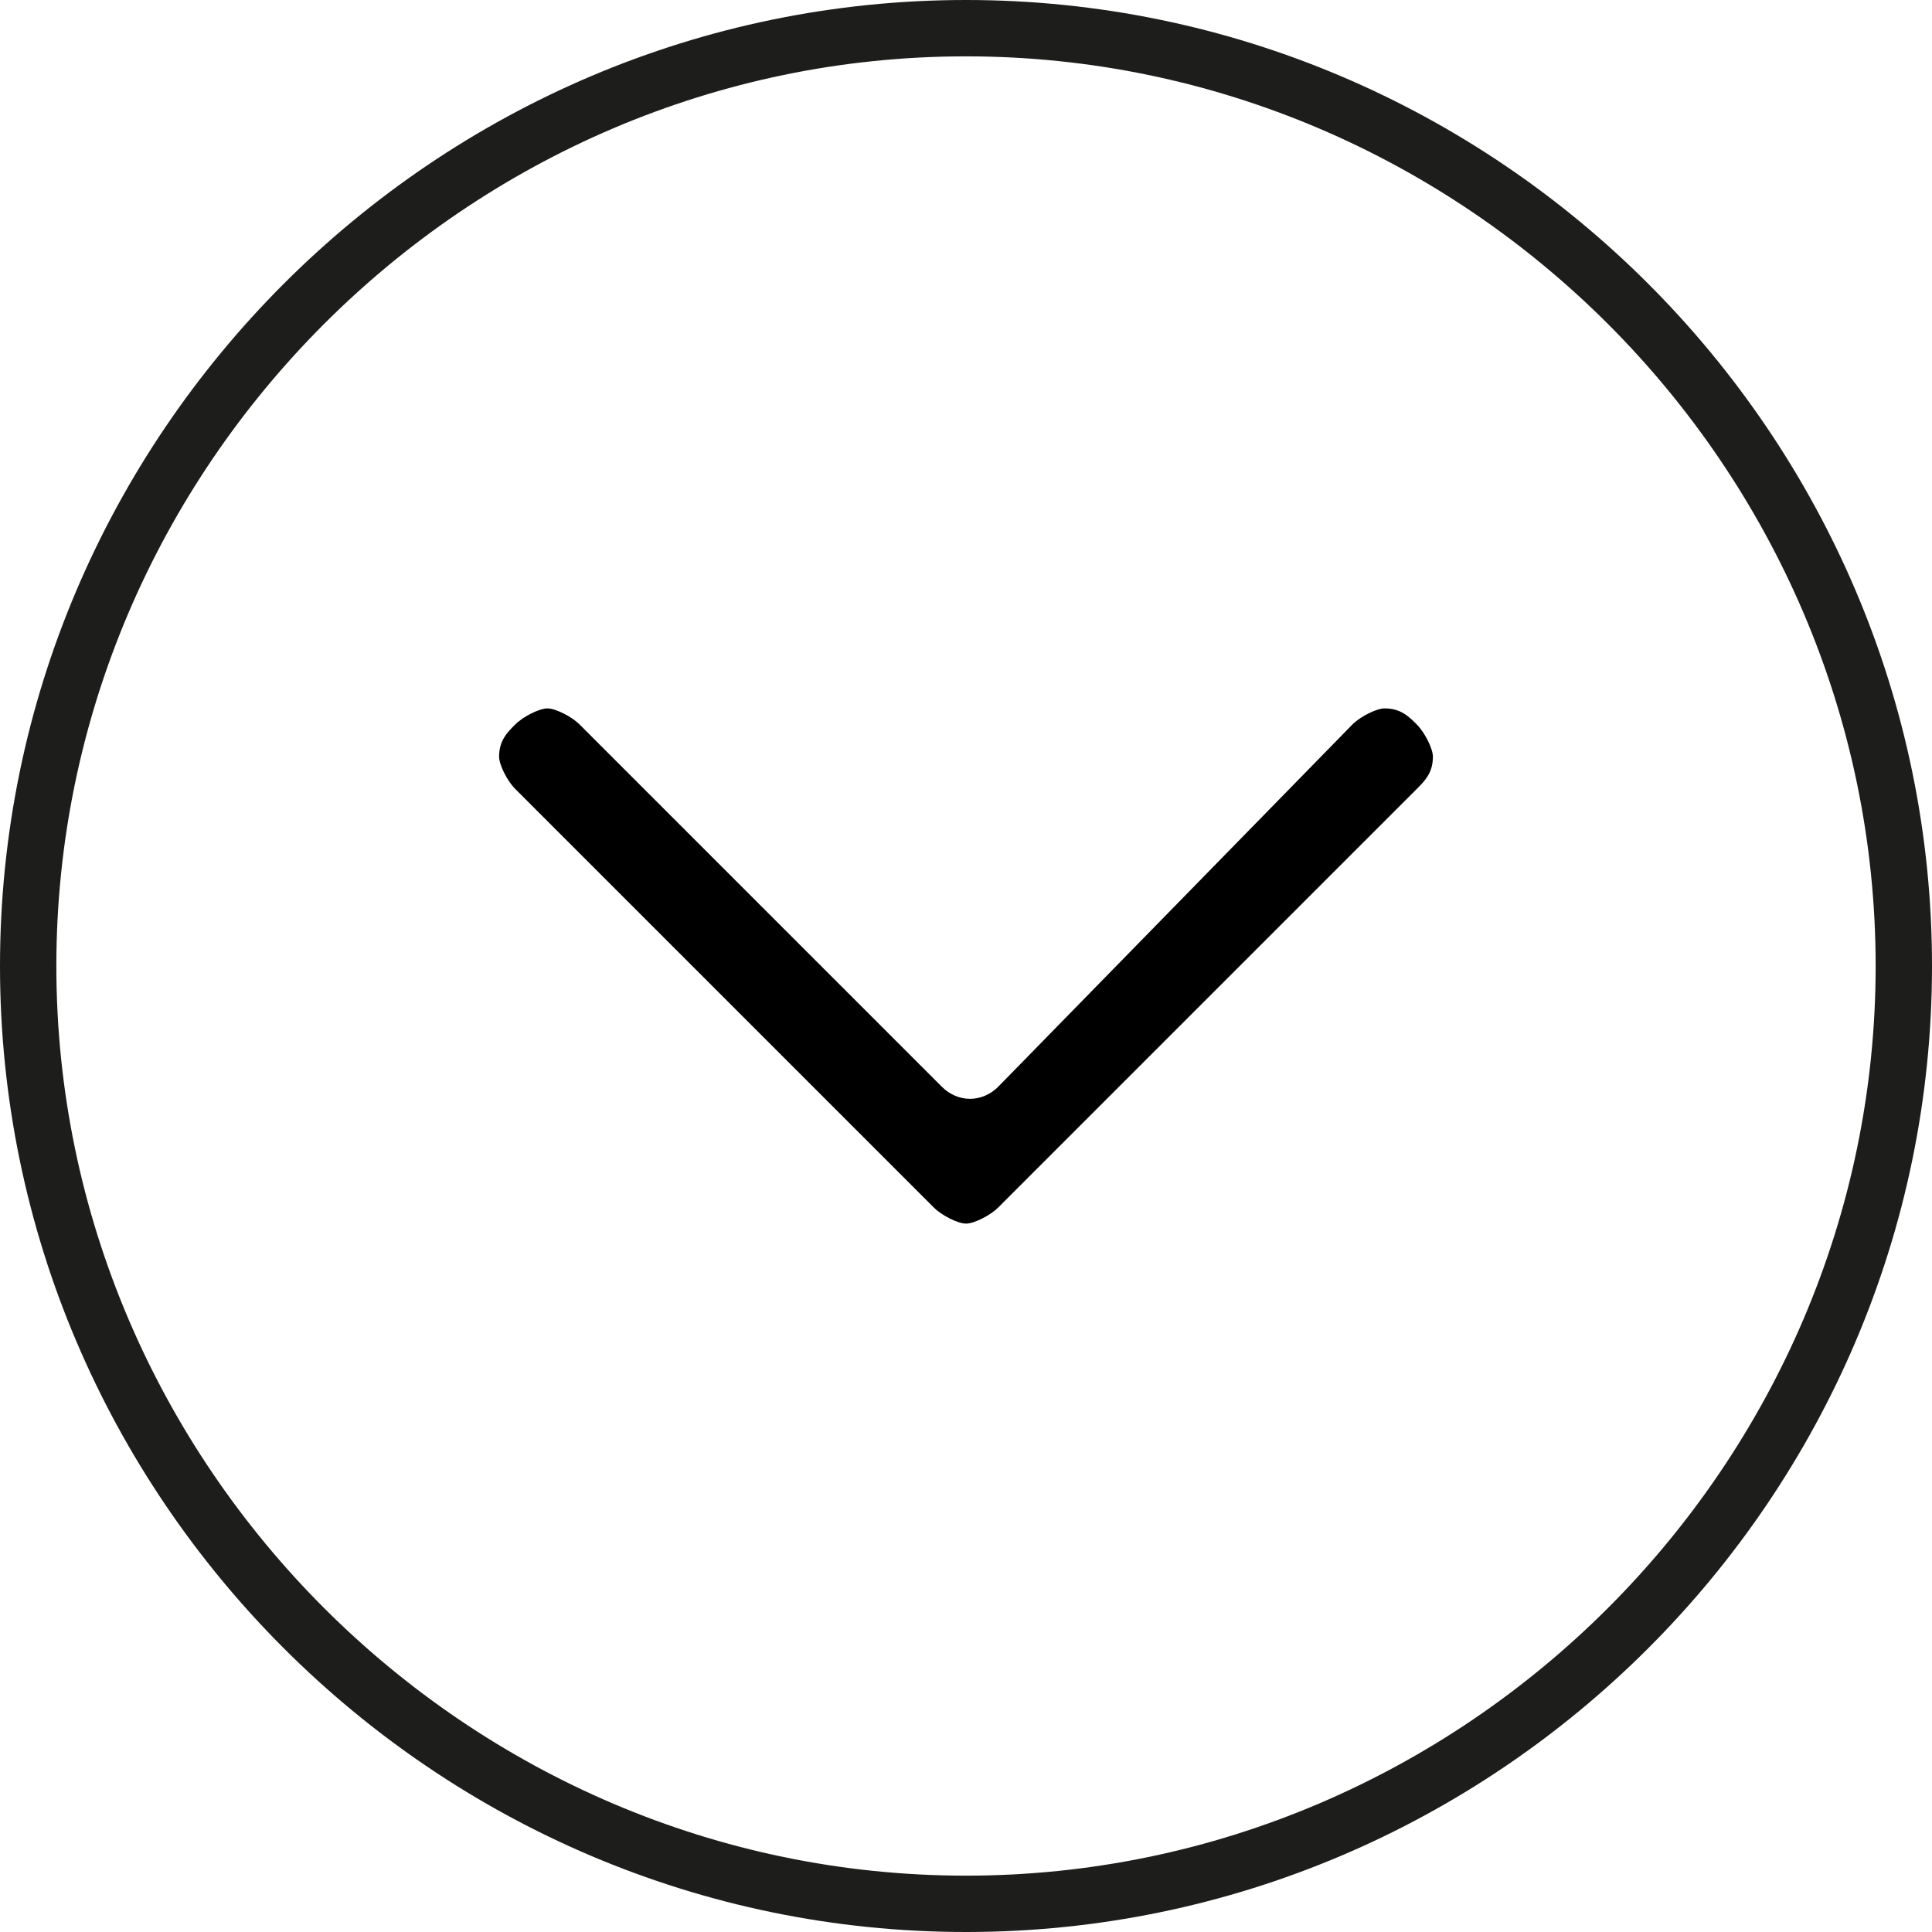 <?xml version="1.0" encoding="utf-8"?>
<svg version="1.1" id="Calque_1" xmlns="http://www.w3.org/2000/svg" x="0px" y="0px"
	 viewBox="0 0 24 24" style="enable-background:new 0 0 24 24;" xml:space="preserve">
<style type="text/css">
	.st0{fill:#1D1D1B;}
</style>
<g>
	<path class="st0" d="M23.3,12c0,6.2-5.1,11.3-11.3,11.3S0.7,18.2,0.7,12S5.8,0.7,12,0.7S23.3,5.8,23.3,12 M24,12
		c0-6.6-5.4-12-12-12S0,5.4,0,12s5.4,12,12,12S24,18.6,24,12L24,12z"/>
	<path d="M6.2,9.4c0-0.2,0.1-0.3,0.2-0.4c0.1-0.1,0.3-0.2,0.4-0.2S7.1,8.9,7.2,9l4.5,4.5c0.2,0.2,0.5,0.2,0.7,0L16.8,9
		c0.1-0.1,0.3-0.2,0.4-0.2c0.2,0,0.3,0.1,0.4,0.2c0.1,0.1,0.2,0.3,0.2,0.4c0,0.2-0.1,0.3-0.2,0.4L12.4,15c-0.1,0.1-0.3,0.2-0.4,0.2
		s-0.3-0.1-0.4-0.2L6.4,9.8C6.3,9.7,6.2,9.5,6.2,9.4z"/>
</g>
</svg>
